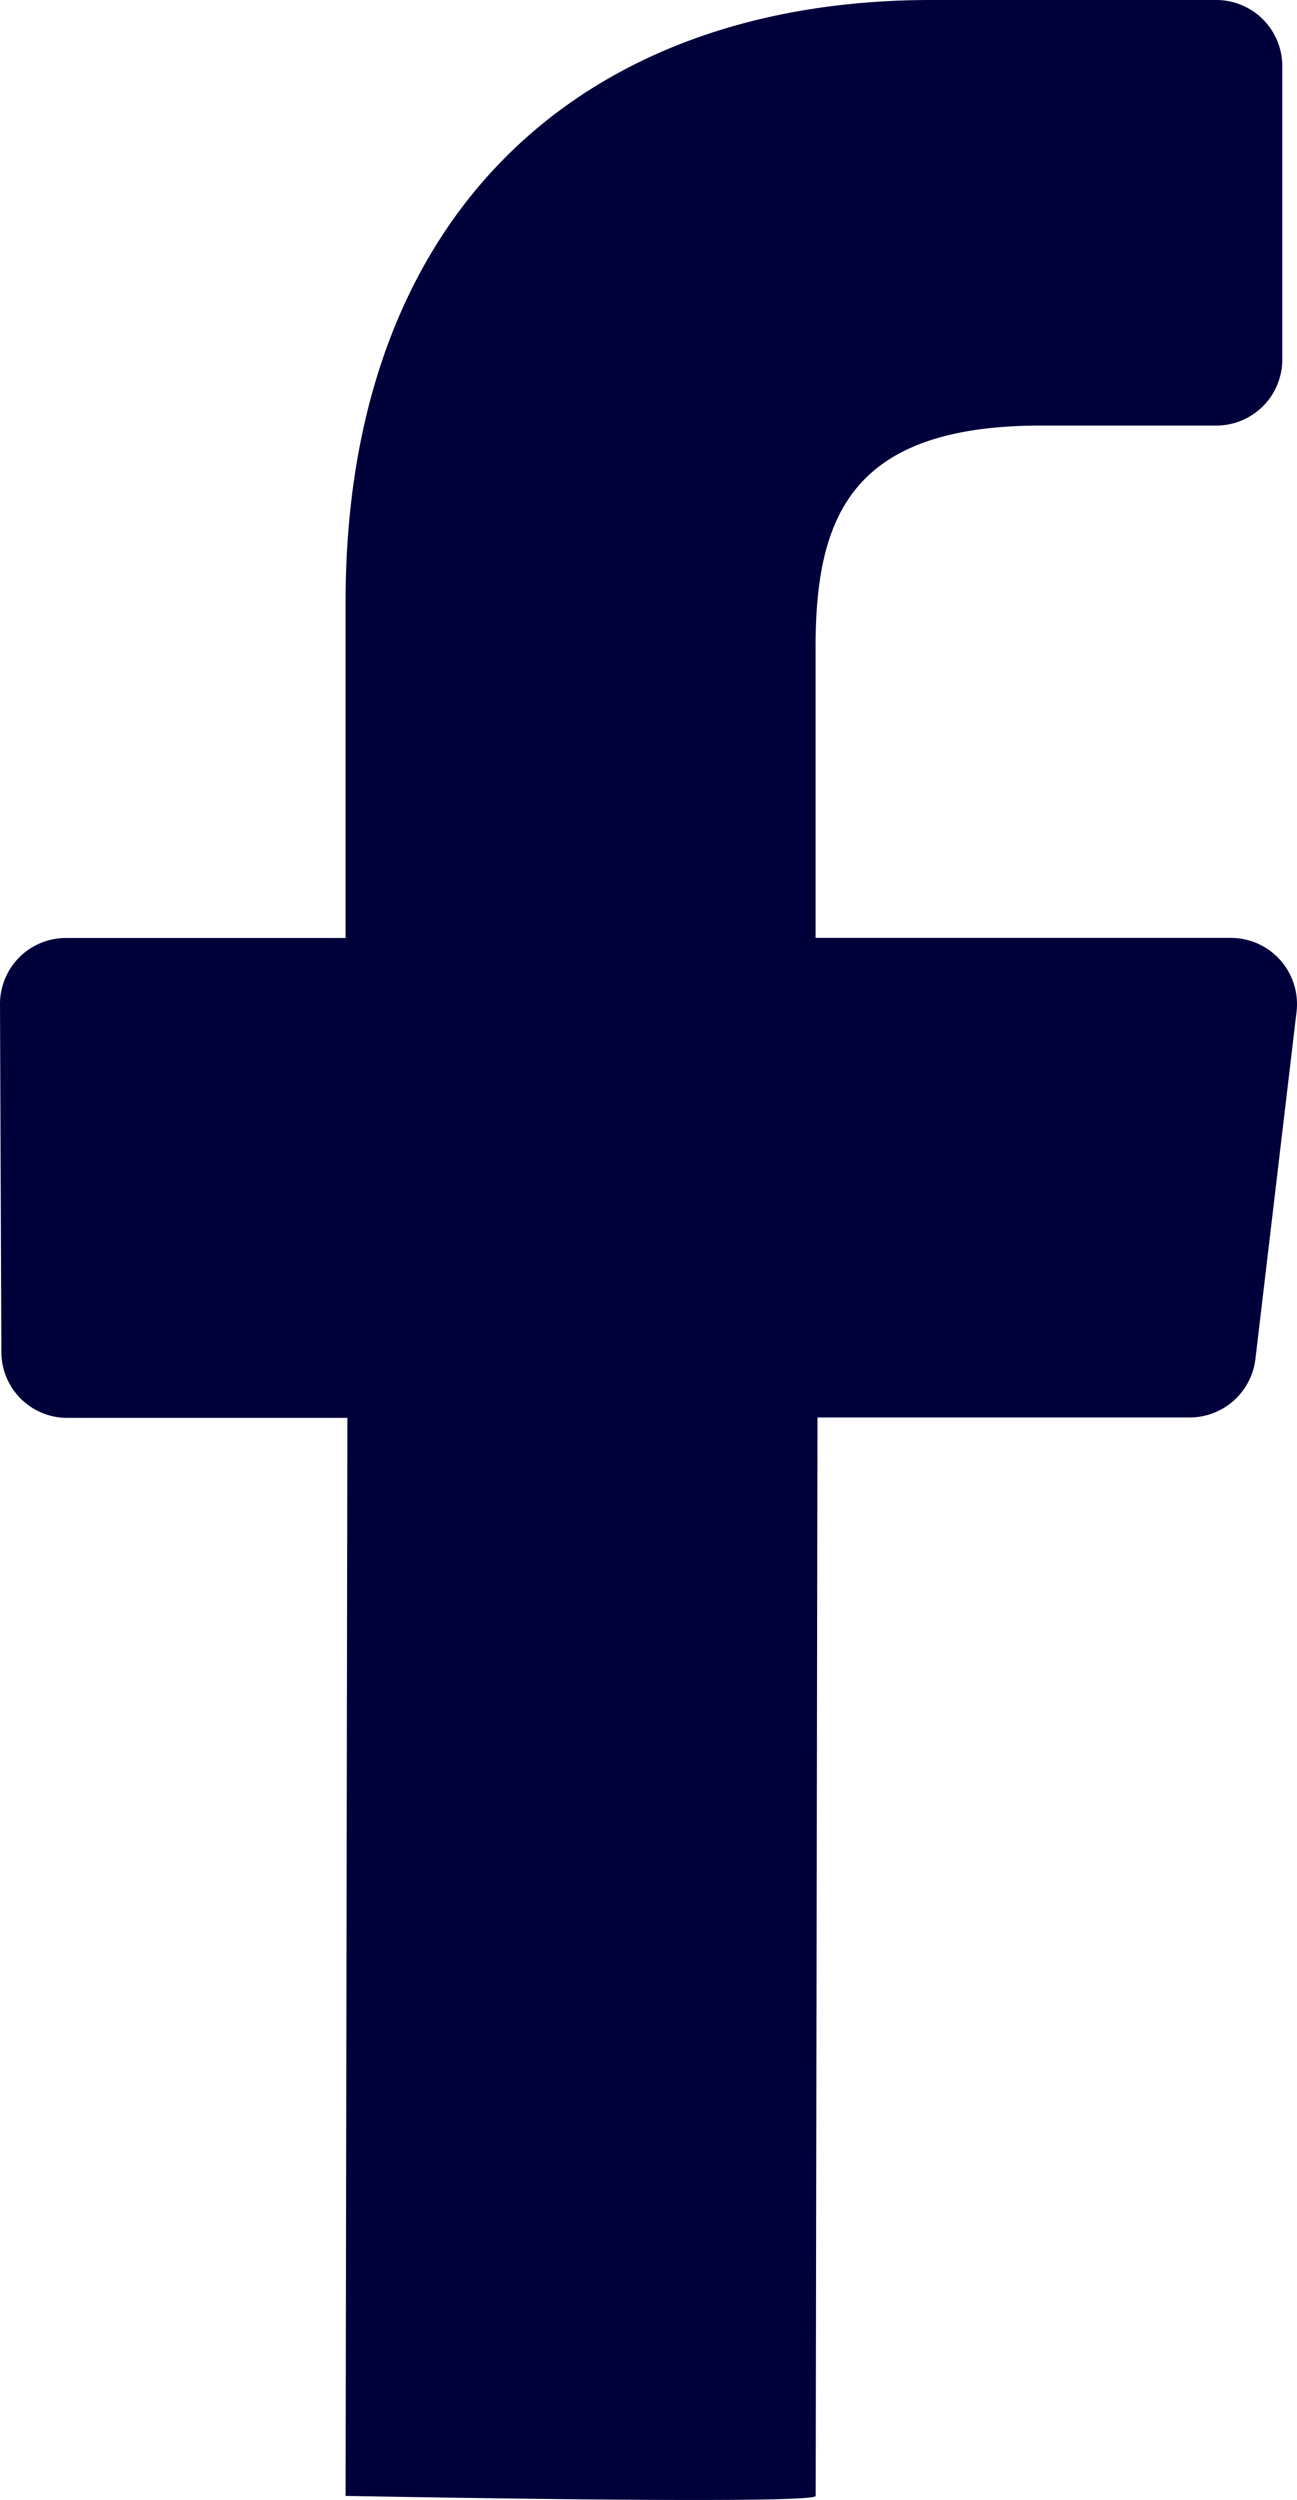 <svg id="Group_13373" data-name="Group 13373" xmlns="http://www.w3.org/2000/svg" width="12.25" height="23.599" viewBox="0 0 12.25 23.599">
  <path id="Path_124" data-name="Path 124" d="M-179.339,49.979h-3.922V47.236c0-1.245.346-2.093,2.132-2.093l1.653,0a.623.623,0,0,0,.623-.623V41.751a.624.624,0,0,0-.625-.625h-2.692c-3.282,0-5.53,2-5.53,5.683v3.171h-2.641a.623.623,0,0,0-.623.627l.013,3.28a.622.622,0,0,0,.623.623h2.645l-.017,10.176c.06,0,4.44.086,4.44,0l.017-10.18h3.516a.626.626,0,0,0,.62-.55l.389-3.282A.625.625,0,0,0-179.339,49.979Z" transform="translate(190.964 -41.126)" fill="#00013b"/>
</svg>
